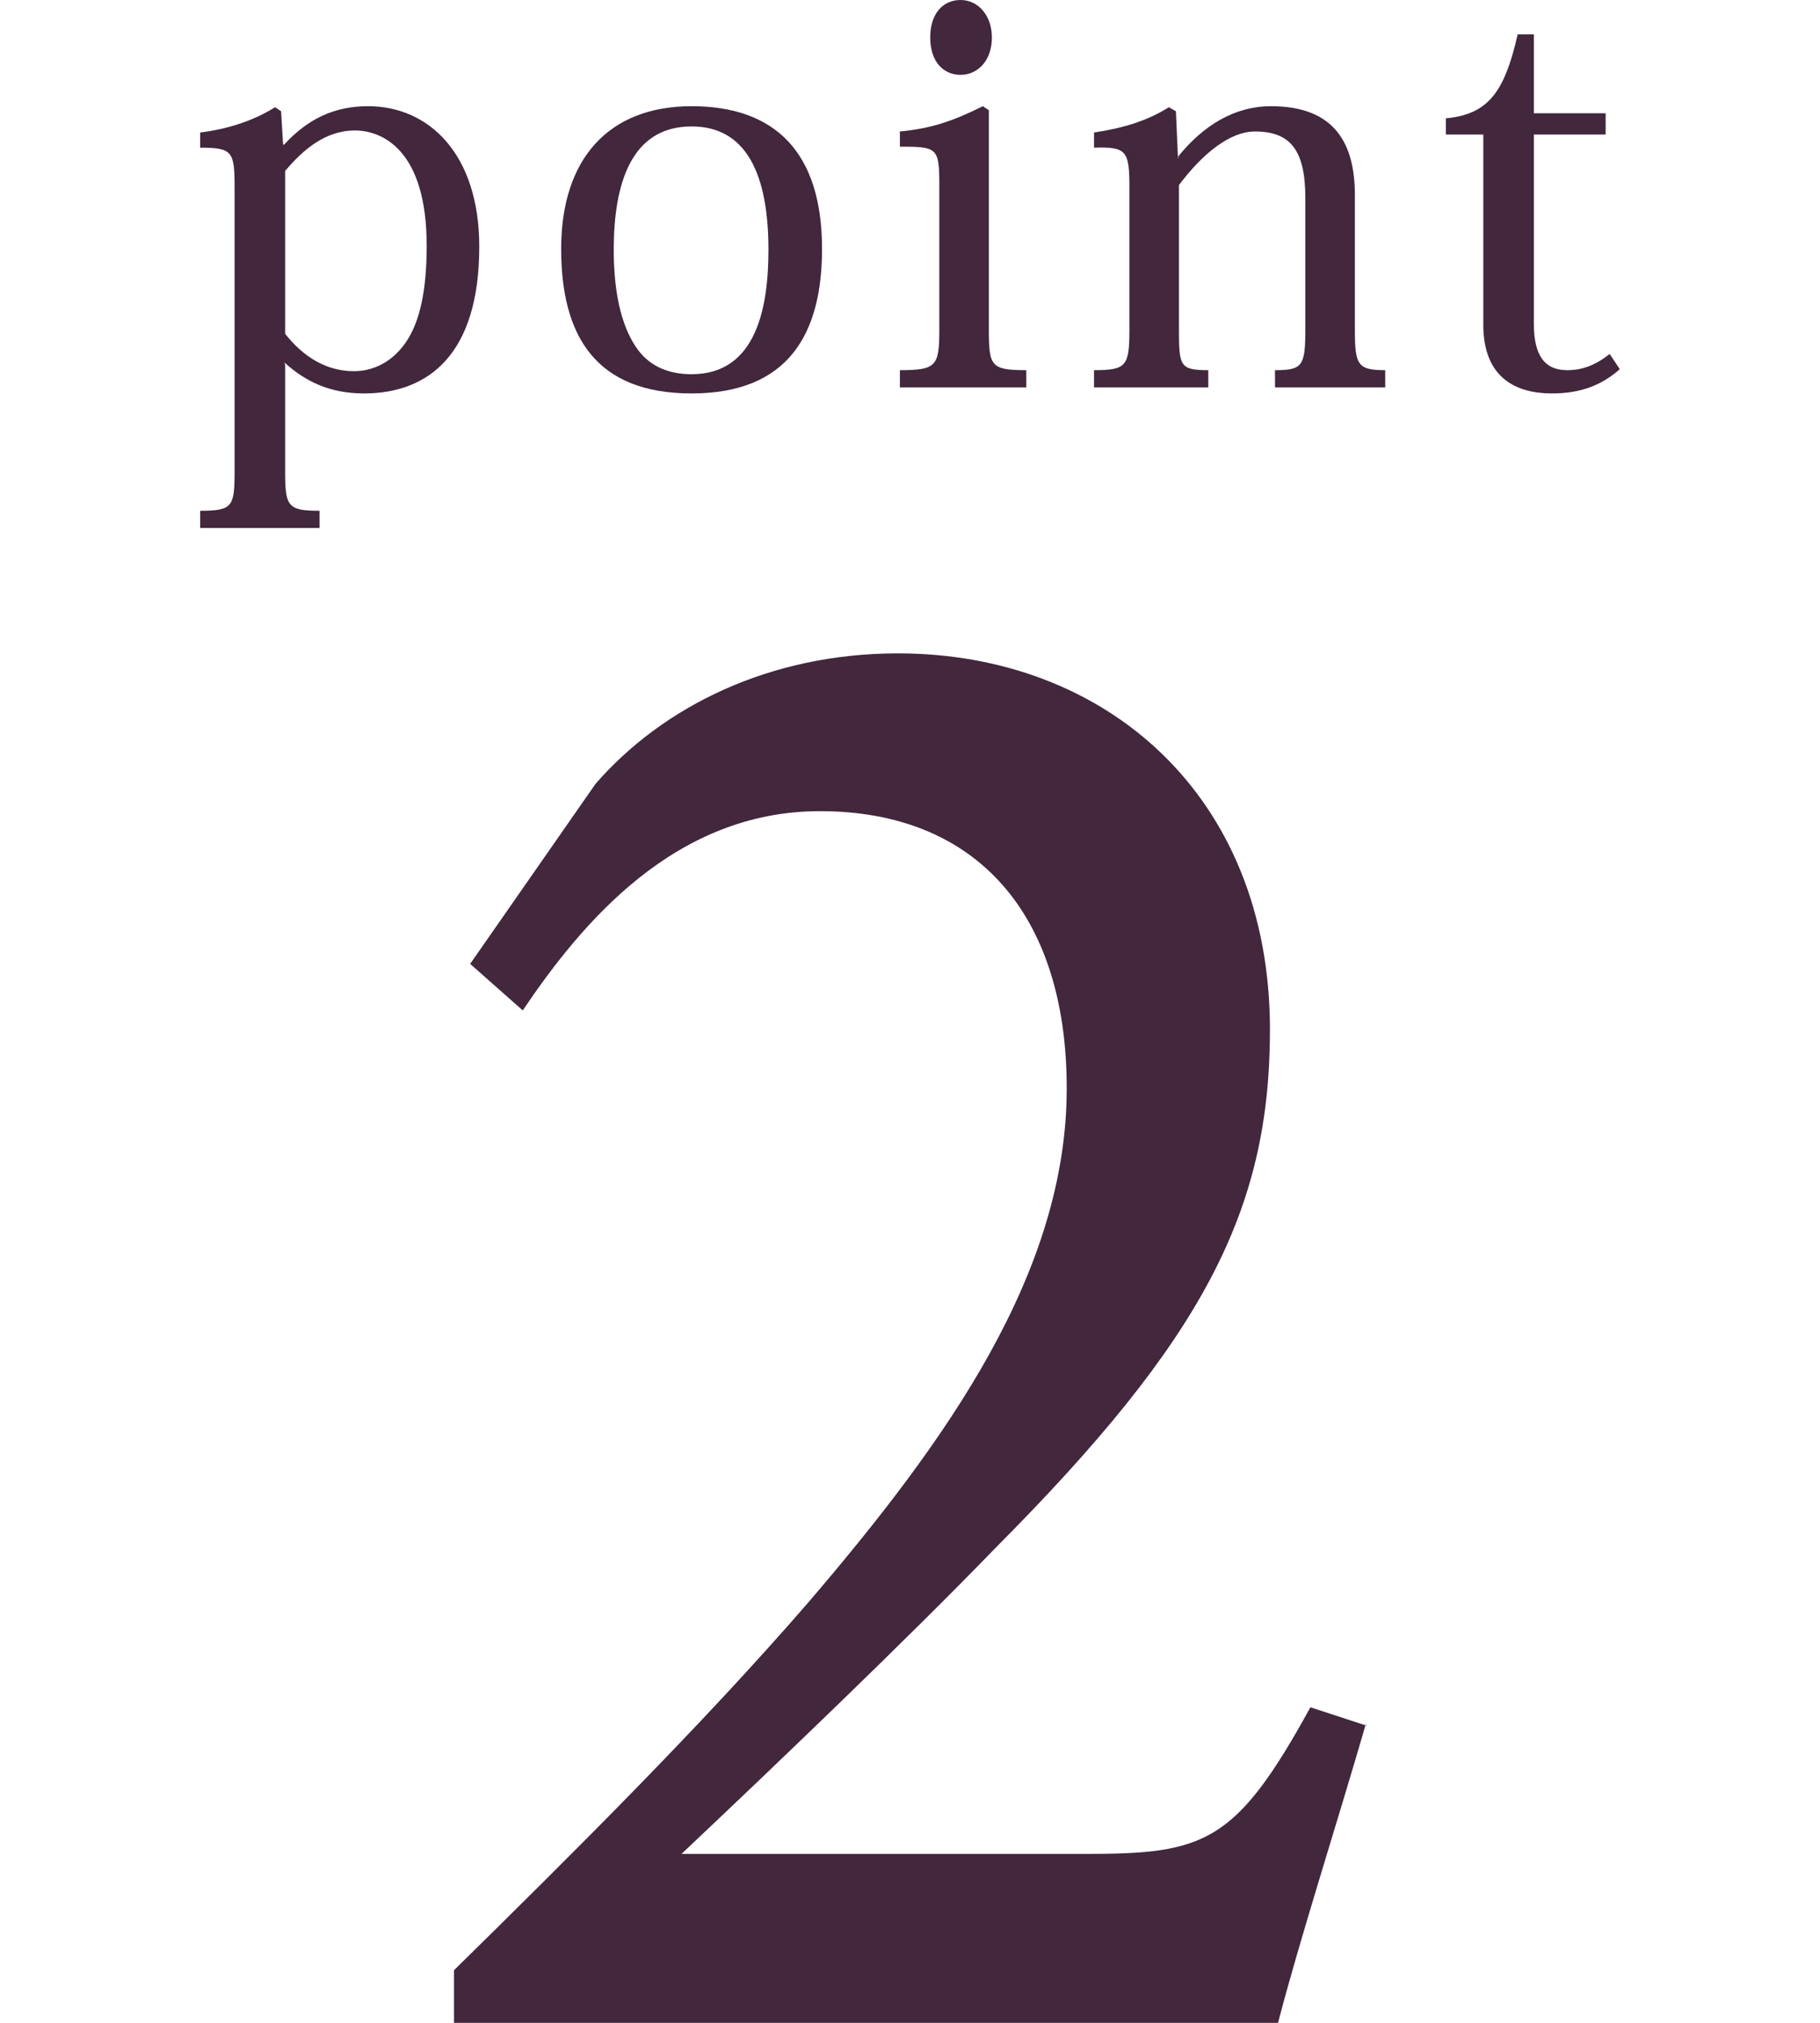 <?xml version="1.0" encoding="UTF-8"?>
<svg id="layer" xmlns="http://www.w3.org/2000/svg" viewBox="0 0 18 20">
  <defs>
    <style>
      .cls-1 {
        fill: #42273d;
      }
    </style>
  </defs>
  <path class="cls-1" d="M13.51,17.04c-.29,1-.66,2.15-.87,2.96H4.49v-.52c1.17-1.15,2.44-2.41,3.49-3.62,1.39-1.62,2.57-3.28,2.57-5.1,0-1.73-.9-2.74-2.44-2.74-1.44,0-2.36,1.11-2.94,1.97l-.52-.46,1.24-1.78c.67-.77,1.73-1.29,2.99-1.29,2.05,0,3.68,1.4,3.68,3.72,0,1.79-.66,3.06-2.71,5.12-.9,.93-2.22,2.19-3.11,3.03h3.99c1.18,0,1.49-.1,2.23-1.45l.55,.18Z"/>
  <g>
    <path class="cls-1" d="M2.82,3.6v1.07c0,.34,.03,.38,.34,.38v.17H1.98v-.17c.32,0,.34-.04,.34-.39V1.85c0-.35-.02-.39-.34-.39v-.15c.25-.03,.52-.11,.74-.25l.06,.04,.02,.33h.01c.23-.25,.49-.38,.83-.38,.6,0,1.1,.47,1.1,1.39,0,1.06-.5,1.45-1.14,1.45-.34,0-.58-.12-.78-.3h-.01Zm0-.3c.18,.23,.41,.37,.68,.37,.19,0,.39-.09,.53-.31,.12-.19,.19-.48,.19-.93,0-.96-.45-1.14-.71-1.14-.3,0-.52,.2-.69,.4v1.61Z"/>
    <path class="cls-1" d="M5.55,2.46c0-.89,.47-1.41,1.29-1.41s1.29,.45,1.29,1.41c0,.85-.34,1.43-1.29,1.43s-1.29-.57-1.29-1.43Zm.52,.01c0,.49,.1,.8,.24,.99,.12,.16,.3,.24,.53,.24,.65,0,.76-.68,.76-1.23,0-.75-.22-1.22-.76-1.22-.6,0-.77,.57-.77,1.22Z"/>
    <path class="cls-1" d="M9.78,1.09V3.26c0,.36,.02,.4,.37,.4v.17h-1.25v-.17c.36,0,.39-.04,.39-.4V1.83c0-.37-.02-.38-.39-.38v-.15c.32-.03,.54-.11,.82-.25l.06,.04Zm.03-.72c0,.23-.14,.37-.31,.37s-.3-.13-.3-.37,.13-.37,.3-.37c.18,0,.31,.16,.31,.37Z"/>
    <path class="cls-1" d="M11.65,1.55c.25-.31,.56-.5,.92-.5,.64,0,.83,.38,.83,.88v1.34c0,.34,.03,.39,.3,.39v.17h-1.09v-.17c.27,0,.3-.04,.3-.4V1.96c0-.48-.15-.66-.5-.66-.24,0-.51,.21-.75,.53v1.43c0,.36,.01,.4,.29,.4v.17h-1.13v-.17c.32,0,.35-.04,.35-.4V1.85c0-.36-.03-.4-.35-.39v-.15c.27-.04,.52-.11,.74-.25l.07,.04,.02,.46h.01Z"/>
    <path class="cls-1" d="M14.3,1.33v-.16c.42-.04,.58-.26,.71-.83h.16v.78h.71v.21h-.71v1.87c0,.32,.11,.46,.33,.46,.15,0,.28-.05,.42-.16l.1,.15c-.18,.16-.39,.24-.67,.24-.34,0-.68-.14-.68-.68V1.33h-.38Z"/>
  </g>
</svg>